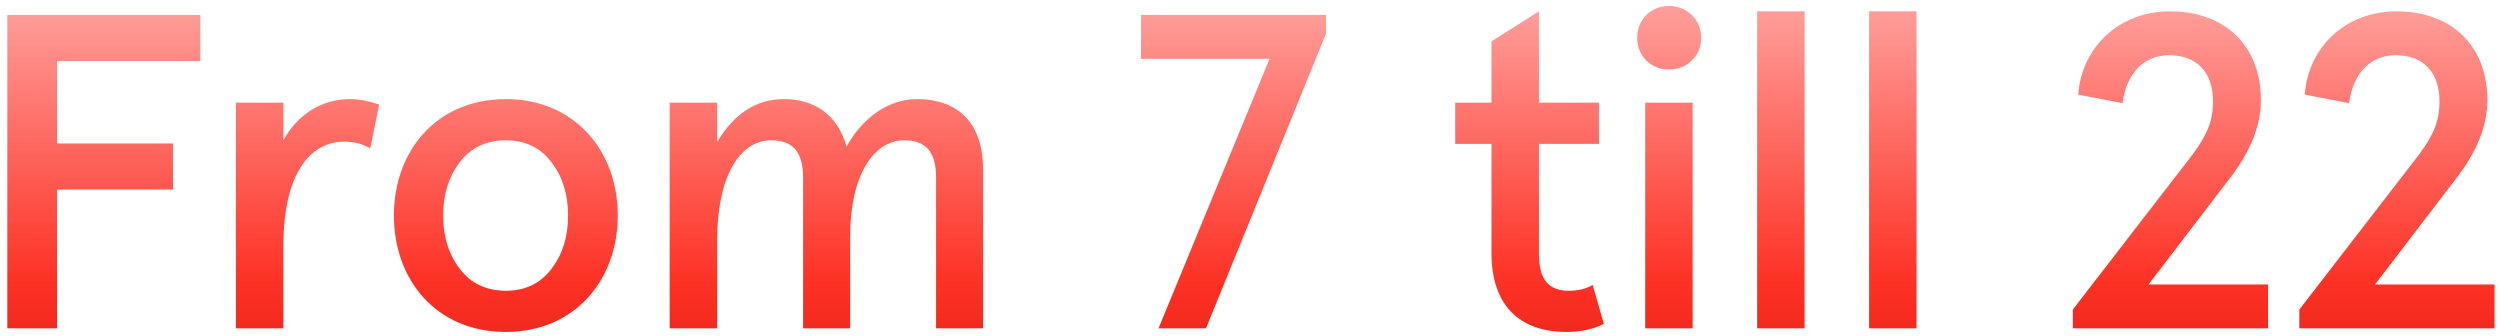 <svg xmlns="http://www.w3.org/2000/svg" width="335" height="45" viewBox="0 0 335 45" fill="none"><path d="M0.98 44V2H26.84V8.18H7.64V19.22H23.18V25.4H7.64V44H0.98ZM31.609 44V13.76H37.969V18.8C39.949 15.2 43.249 13.28 46.909 13.28C48.049 13.28 49.369 13.52 50.809 14L49.609 19.88C48.589 19.28 47.449 18.98 46.129 18.98C41.389 18.98 37.969 23.54 37.969 32.96V44H31.609ZM52.781 28.88C52.781 20.24 58.481 13.28 67.781 13.28C77.021 13.28 82.781 20.24 82.781 28.88C82.781 37.52 77.021 44.48 67.781 44.48C58.481 44.48 52.781 37.52 52.781 28.88ZM76.121 28.88C76.121 26.06 75.401 23.72 73.901 21.74C72.401 19.76 70.361 18.8 67.781 18.8C65.201 18.8 63.101 19.76 61.601 21.74C60.101 23.72 59.381 26.06 59.381 28.88C59.381 31.7 60.101 34.04 61.601 36.02C63.101 38 65.201 38.96 67.781 38.96C70.361 38.96 72.401 38 73.901 36.02C75.401 34.04 76.121 31.7 76.121 28.88ZM89.734 44V13.76H96.094V19.04C98.374 15.2 101.374 13.28 105.034 13.28C109.174 13.28 112.234 15.38 113.434 19.64C115.594 15.74 119.074 13.28 122.854 13.28C128.614 13.28 131.734 16.7 131.734 22.76V44H125.434V23.78C125.434 20.36 124.054 18.8 121.174 18.8C117.094 18.8 113.914 23.42 113.914 31.76V44H107.614V23.78C107.614 20.36 106.234 18.8 103.354 18.8C99.094 18.8 96.094 23.66 96.094 32.24V44H89.734ZM155.24 44L170.12 7.88H152.9V2H177.68V4.52L161.6 44H155.24ZM199.858 33.92V19.28H194.998V13.76H199.858V5.54L206.218 1.52V13.76H214.258V19.28H206.218V34.04C206.218 37.58 207.598 38.96 210.238 38.96C211.438 38.96 212.518 38.72 213.418 38.18L214.918 43.4C213.478 44.12 211.798 44.48 209.938 44.48C203.638 44.48 199.858 40.94 199.858 33.92ZM220.457 44V13.76H226.817V44H220.457ZM219.377 5.06C219.377 2.66 221.177 0.8 223.637 0.8C226.097 0.8 227.957 2.66 227.957 5.06C227.957 7.46 226.097 9.32 223.637 9.32C221.177 9.32 219.377 7.46 219.377 5.06ZM235.457 44V1.52H241.817V44H235.457ZM250.457 44V1.52H256.817V44H250.457ZM277.758 44V41.48L292.818 21.98C295.698 18.38 296.538 16.4 296.538 13.58C296.538 9.74 294.438 7.4 290.658 7.4C287.298 7.4 284.958 9.8 284.418 13.82L278.478 12.68C278.958 6.26 283.998 1.52 290.778 1.52C298.218 1.52 302.958 6.2 302.958 13.4C302.958 16.82 301.578 20.24 298.878 23.78L287.898 38.12H303.918V44H277.758ZM308.11 44V41.48L323.17 21.98C326.05 18.38 326.89 16.4 326.89 13.58C326.89 9.74 324.79 7.4 321.01 7.4C317.65 7.4 315.31 9.8 314.77 13.82L308.83 12.68C309.31 6.26 314.35 1.52 321.13 1.52C328.57 1.52 333.31 6.2 333.31 13.4C333.31 16.82 331.93 20.24 329.23 23.78L318.25 38.12H334.27V44H308.11Z" fill="url(#paint0_linear_592_823)"></path><defs><linearGradient id="paint0_linear_592_823" x1="166.5" y1="-9" x2="166.5" y2="63" gradientUnits="userSpaceOnUse"><stop stop-color="#FFBCBB"></stop><stop offset="0.65" stop-color="#FE3125"></stop><stop offset="1" stop-color="#CE160B"></stop></linearGradient></defs></svg>